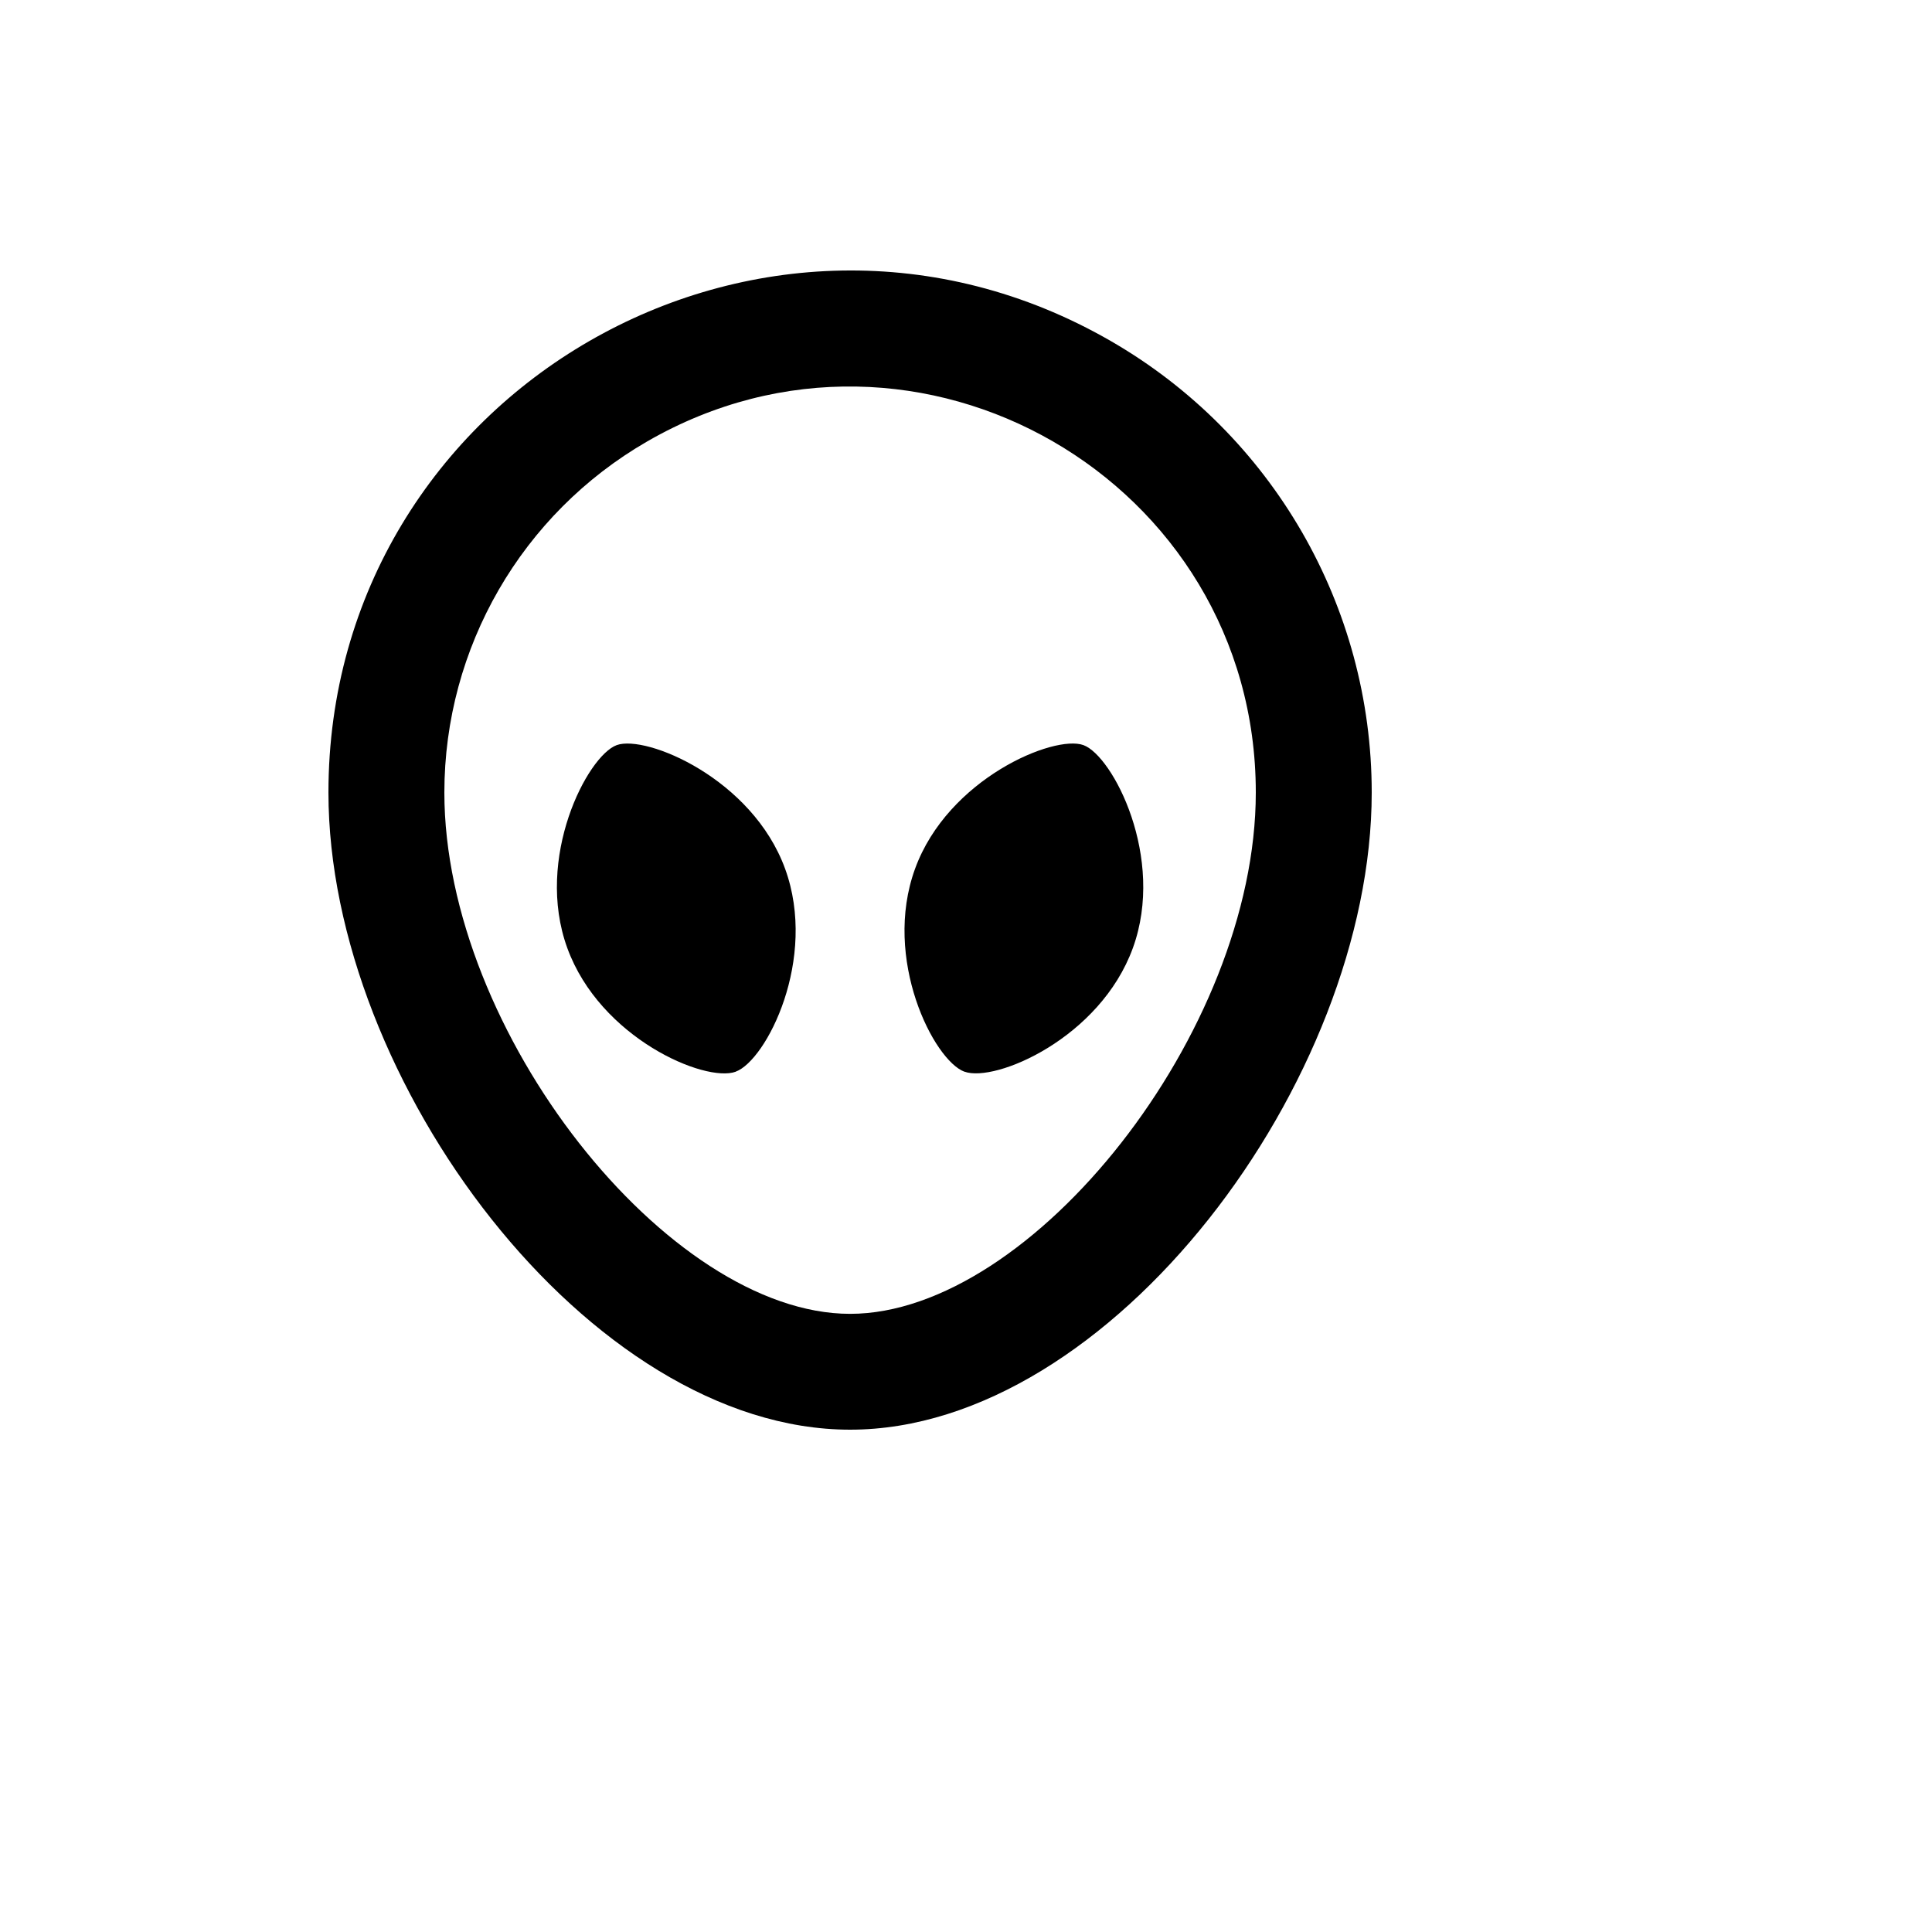 <svg xmlns="http://www.w3.org/2000/svg" version="1.1" xmlns:xlink="http://www.w3.org/1999/xlink" width="100%" height="100%" id="svgWorkerArea" viewBox="-25 -25 625 625" xmlns:idraw="https://idraw.muisca.co" style="background: white;"><defs id="defsdoc"><pattern id="patternBool" x="0" y="0" width="10" height="10" patternUnits="userSpaceOnUse" patternTransform="rotate(35)"><circle cx="5" cy="5" r="4" style="stroke: none;fill: #ff000070;"></circle></pattern></defs><g id="fileImp-865595940" class="cosito"><path id="pathImp-58498943" class="grouped" d="M250 437.5C165.625 437.5 81.25 324.513 81.25 231.388 81.25 101.572 221.875 20.437 334.375 85.344 386.586 115.469 418.75 171.14 418.75 231.388 418.75 324.513 334.375 437.5 250 437.5 250 437.5 250 437.5 250 437.5M250 400.025C308.875 400.025 381.25 308.793 381.25 231.388 381.25 130.42 271.876 67.314 184.375 117.799 143.766 141.229 118.75 184.528 118.75 231.388 118.75 308.793 191.125 400.025 250 400.025 250 400.025 250 400.025 250 400.025M212.988 321.703C203.069 325.3 169.131 310.854 158.519 281.68 147.887 252.505 165.025 219.49 174.512 216.042 184 212.595 218.369 226.873 228.981 256.047 239.613 285.221 222.906 318.068 212.988 321.684 212.988 321.684 212.988 321.703 212.988 321.703M287.012 321.703C277.094 318.086 260.387 285.221 271.019 256.047 281.631 226.873 316 212.576 325.488 216.042 334.975 219.49 352.113 252.505 341.481 281.68 330.869 310.854 296.931 325.3 287.012 321.684 287.012 321.684 287.012 321.703 287.012 321.703"></path></g></svg>